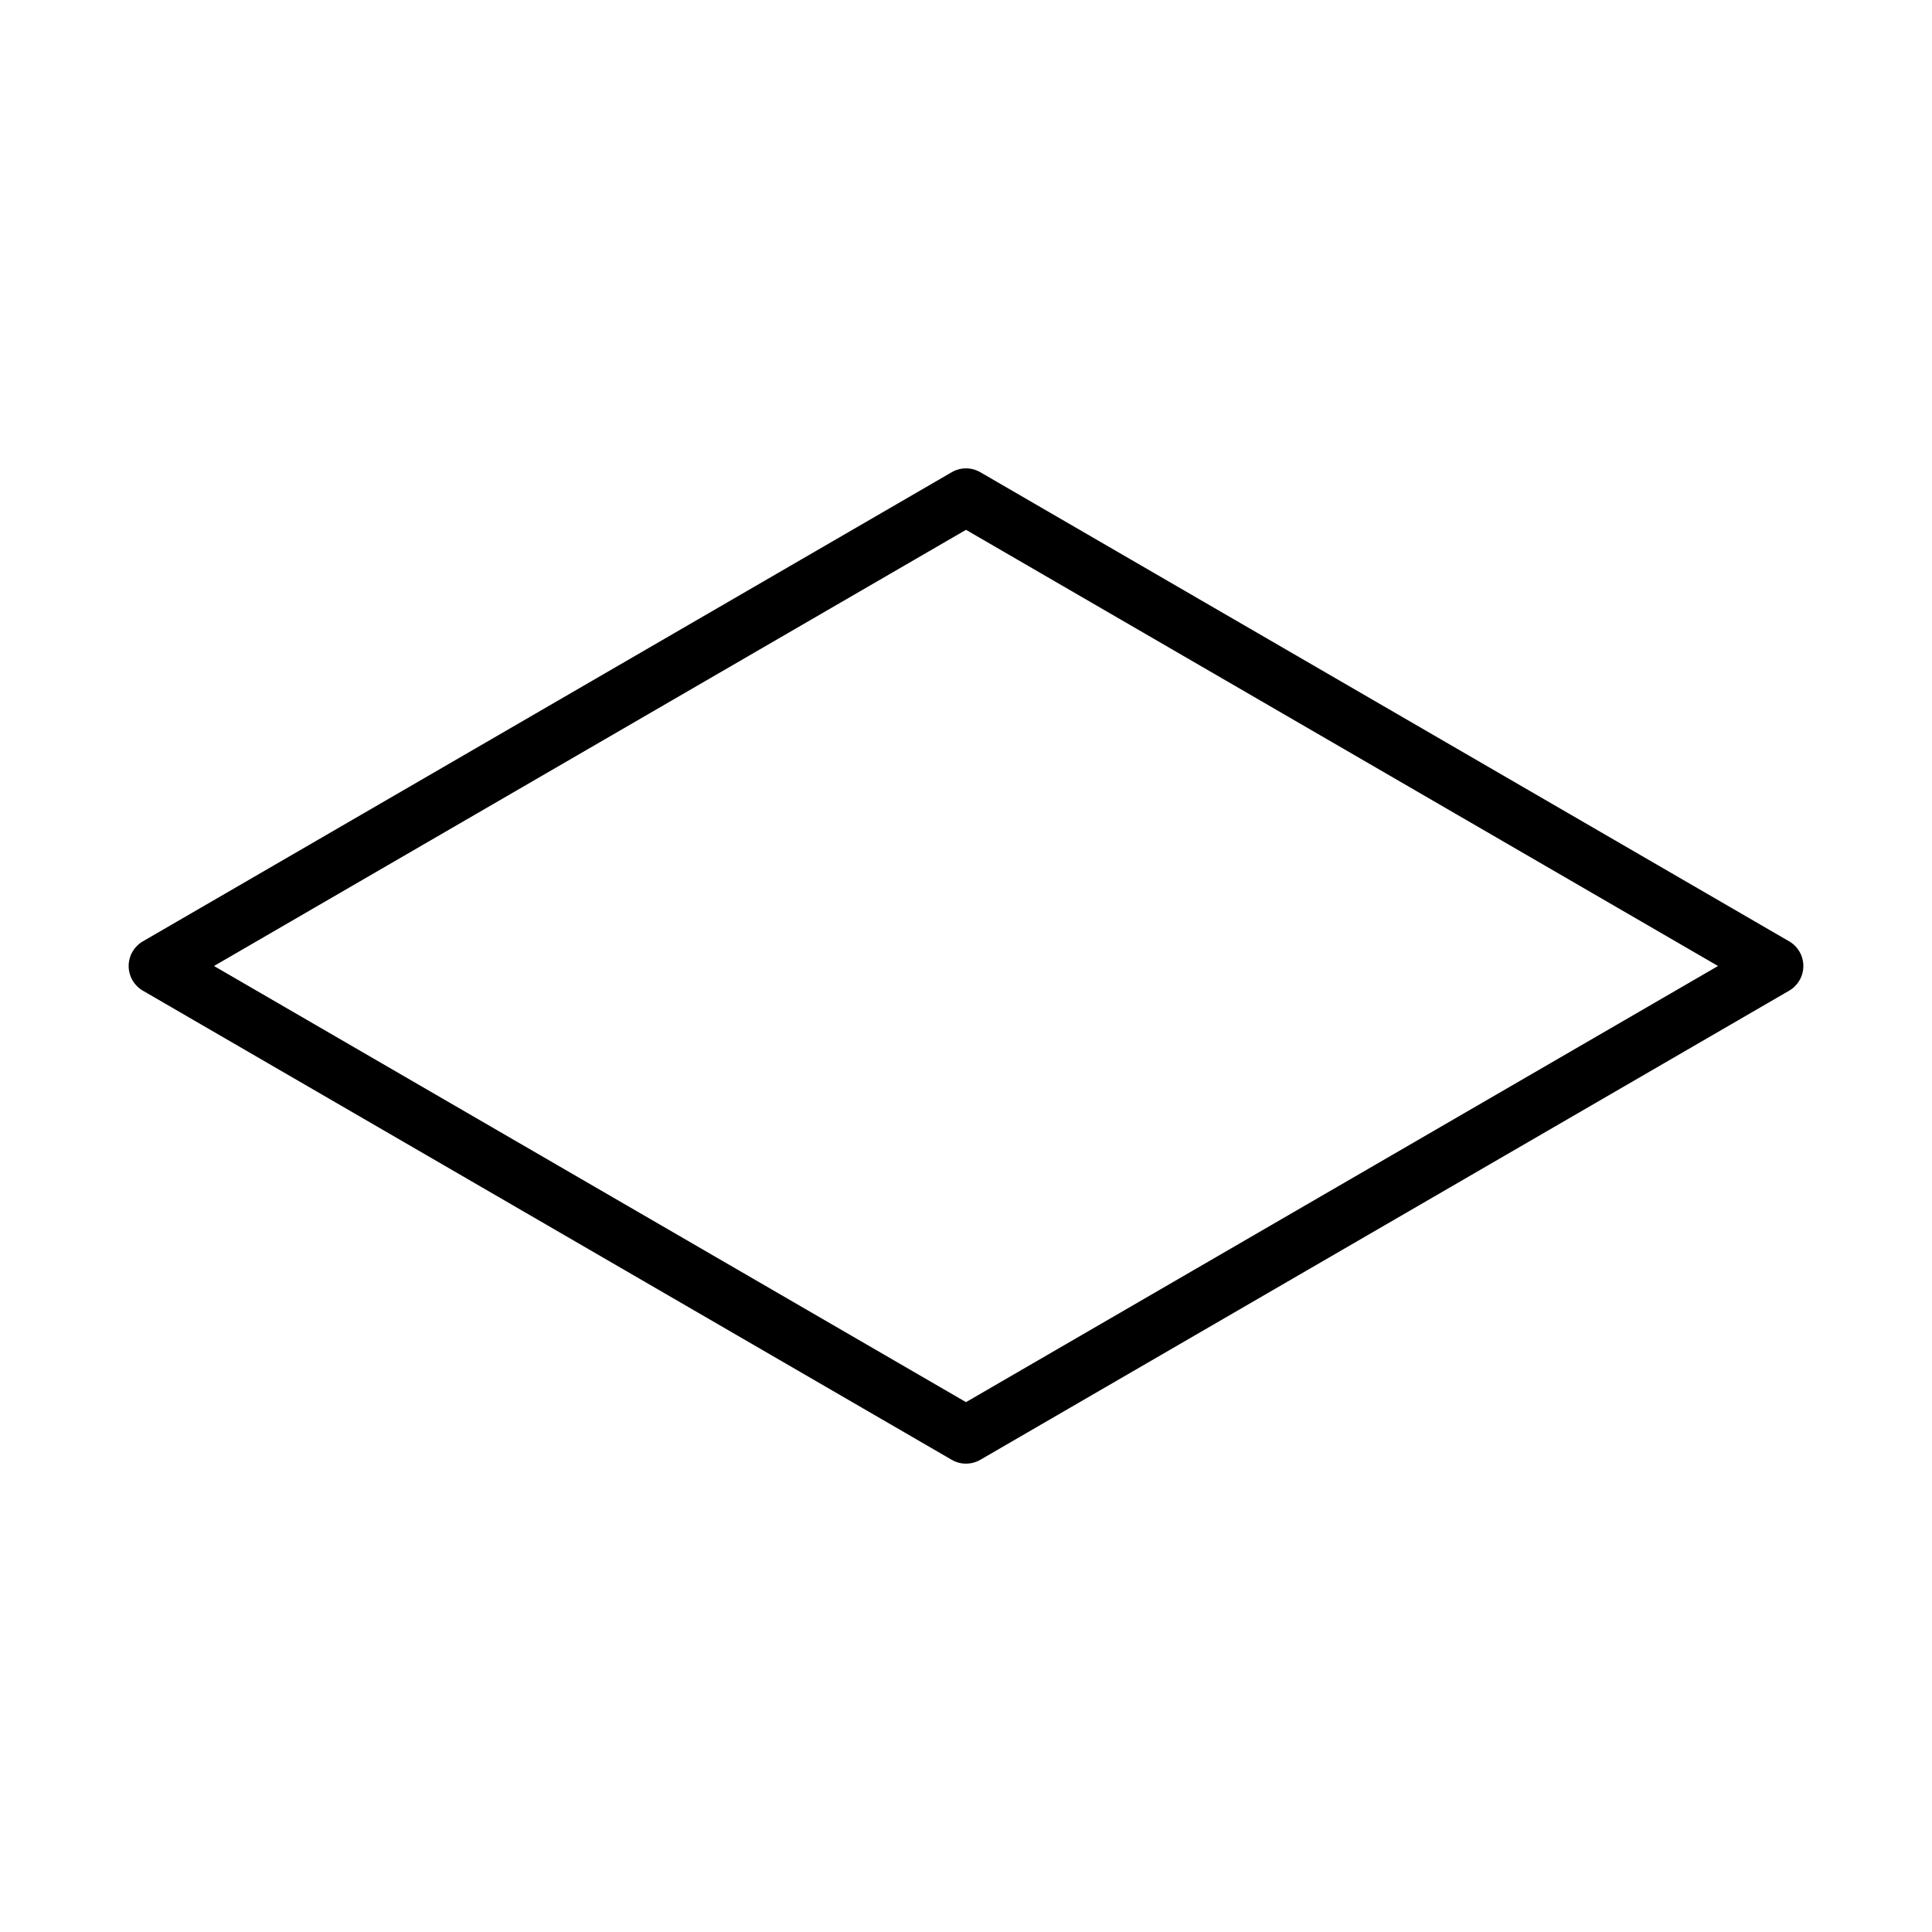 <?xml version="1.0" encoding="UTF-8"?>
<!-- Uploaded to: SVG Repo, www.svgrepo.com, Generator: SVG Repo Mixer Tools -->
<svg fill="#000000" width="800px" height="800px" version="1.1" viewBox="144 144 512 512" xmlns="http://www.w3.org/2000/svg">
 <path d="m400 531.88c-1.309 0-2.621-0.336-3.789-1.02l-214.35-124.32c-2.332-1.355-3.766-3.844-3.766-6.539s1.438-5.184 3.769-6.535l214.35-124.32c2.344-1.367 5.238-1.367 7.582 0l214.35 124.32c2.328 1.352 3.762 3.844 3.762 6.535s-1.438 5.184-3.762 6.539l-214.35 124.32c-1.172 0.676-2.481 1.016-3.789 1.016zm-199.29-131.88 199.29 115.58 199.29-115.58-199.29-115.59z"/>
</svg>